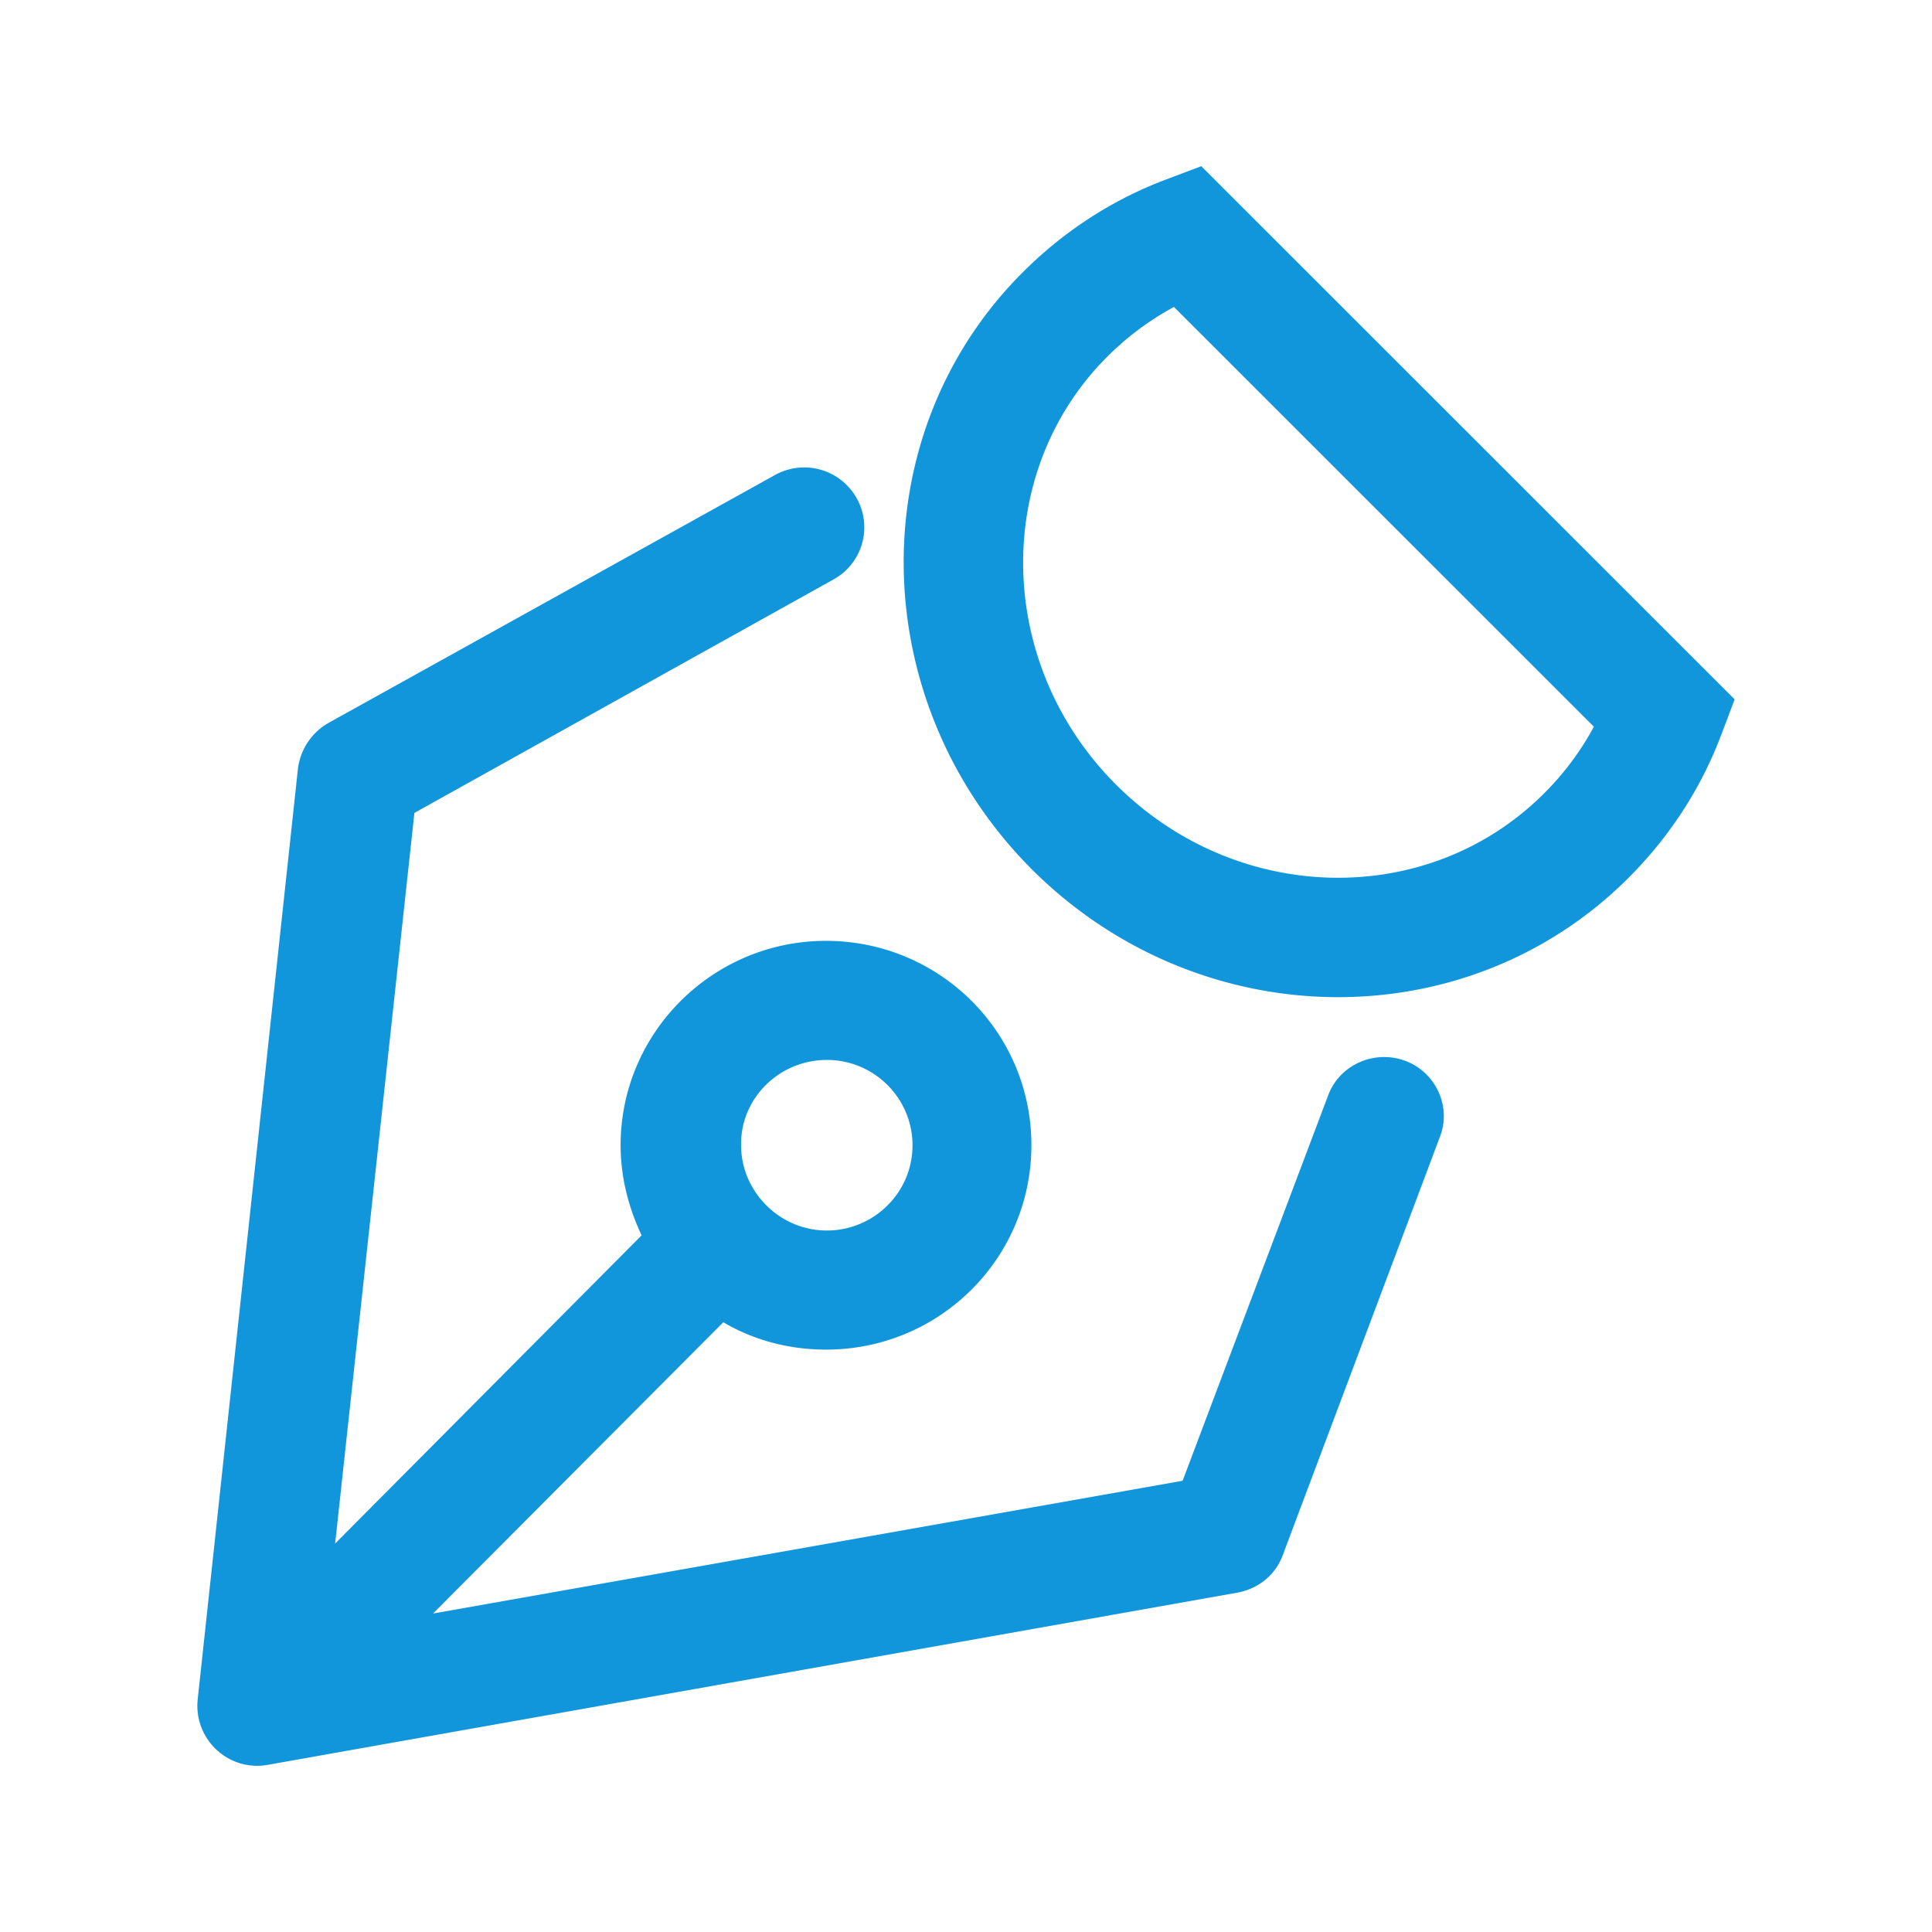 <?xml version="1.0" standalone="no"?><!DOCTYPE svg PUBLIC "-//W3C//DTD SVG 1.1//EN" "http://www.w3.org/Graphics/SVG/1.1/DTD/svg11.dtd"><svg t="1669549491223" class="icon" viewBox="0 0 1024 1024" version="1.1" xmlns="http://www.w3.org/2000/svg" p-id="2064" xmlns:xlink="http://www.w3.org/1999/xlink" width="128" height="128"><path d="M410.795 251.744a31.849 31.849 0 0 1 43.289 12.371 31.513 31.513 0 0 1-11.319 42.43l-1.112 0.644-222.015 123.678-42.006 387.237 162.442-163.345c-6.854-14.496-11.143-30.703-11.143-47.759 0-59.711 48.86-108.329 108.863-108.329 60.009 0 108.869 48.194 108.869 108.329 0 59.706-48.436 108.324-108.869 108.324-18.817 0-36.858-4.663-52.246-13.251l-2.186-1.25-153.864 154.382 397.312-70.37 77.147-204.277c6.001-16.208 24.433-24.312 40.718-18.338 15.911 5.83 24.455 23.464 18.856 39.38l-83.572 222.472c-3.7 10.218-12.123 17.303-22.627 19.753l-1.376 0.292-513.894 91.263c-20.612 3.771-38.747-13.004-37.382-33.385l0.094-1.156 53.143-493.43a32.548 32.548 0 0 1 15.085-23.585l1.206-0.721 236.588-131.358z m27.428 310.046c-25.286 0-45.86 20.474-45.43 45.21 0 24.73 20.574 45.199 45.43 45.199 24.862 0 45.43-20.04 45.43-45.199 0-24.736-20.144-45.21-45.43-45.21zM636.702 88.086L919.398 370.677l-7.251 19.181c-10.658 28.132-27.285 53.705-49.031 75.446-86.132 86.099-227.691 83.968-316.377-4.691-88.262-88.653-90.822-230.163-4.691-316.262 20.876-20.865 45.287-37.024 72.104-47.71l3.364-1.31L636.702 88.086z m-14.496 74.592c-13.213 7.245-24.73 15.767-35.389 26.426-60.972 60.95-59.265 162.822 4.691 226.755 63.956 63.934 165.437 66.065 226.838 4.691a151.211 151.211 0 0 0 24.824-32.443l1.608-2.934-222.571-222.494z" fill="#1296db" p-id="2065"></path></svg>